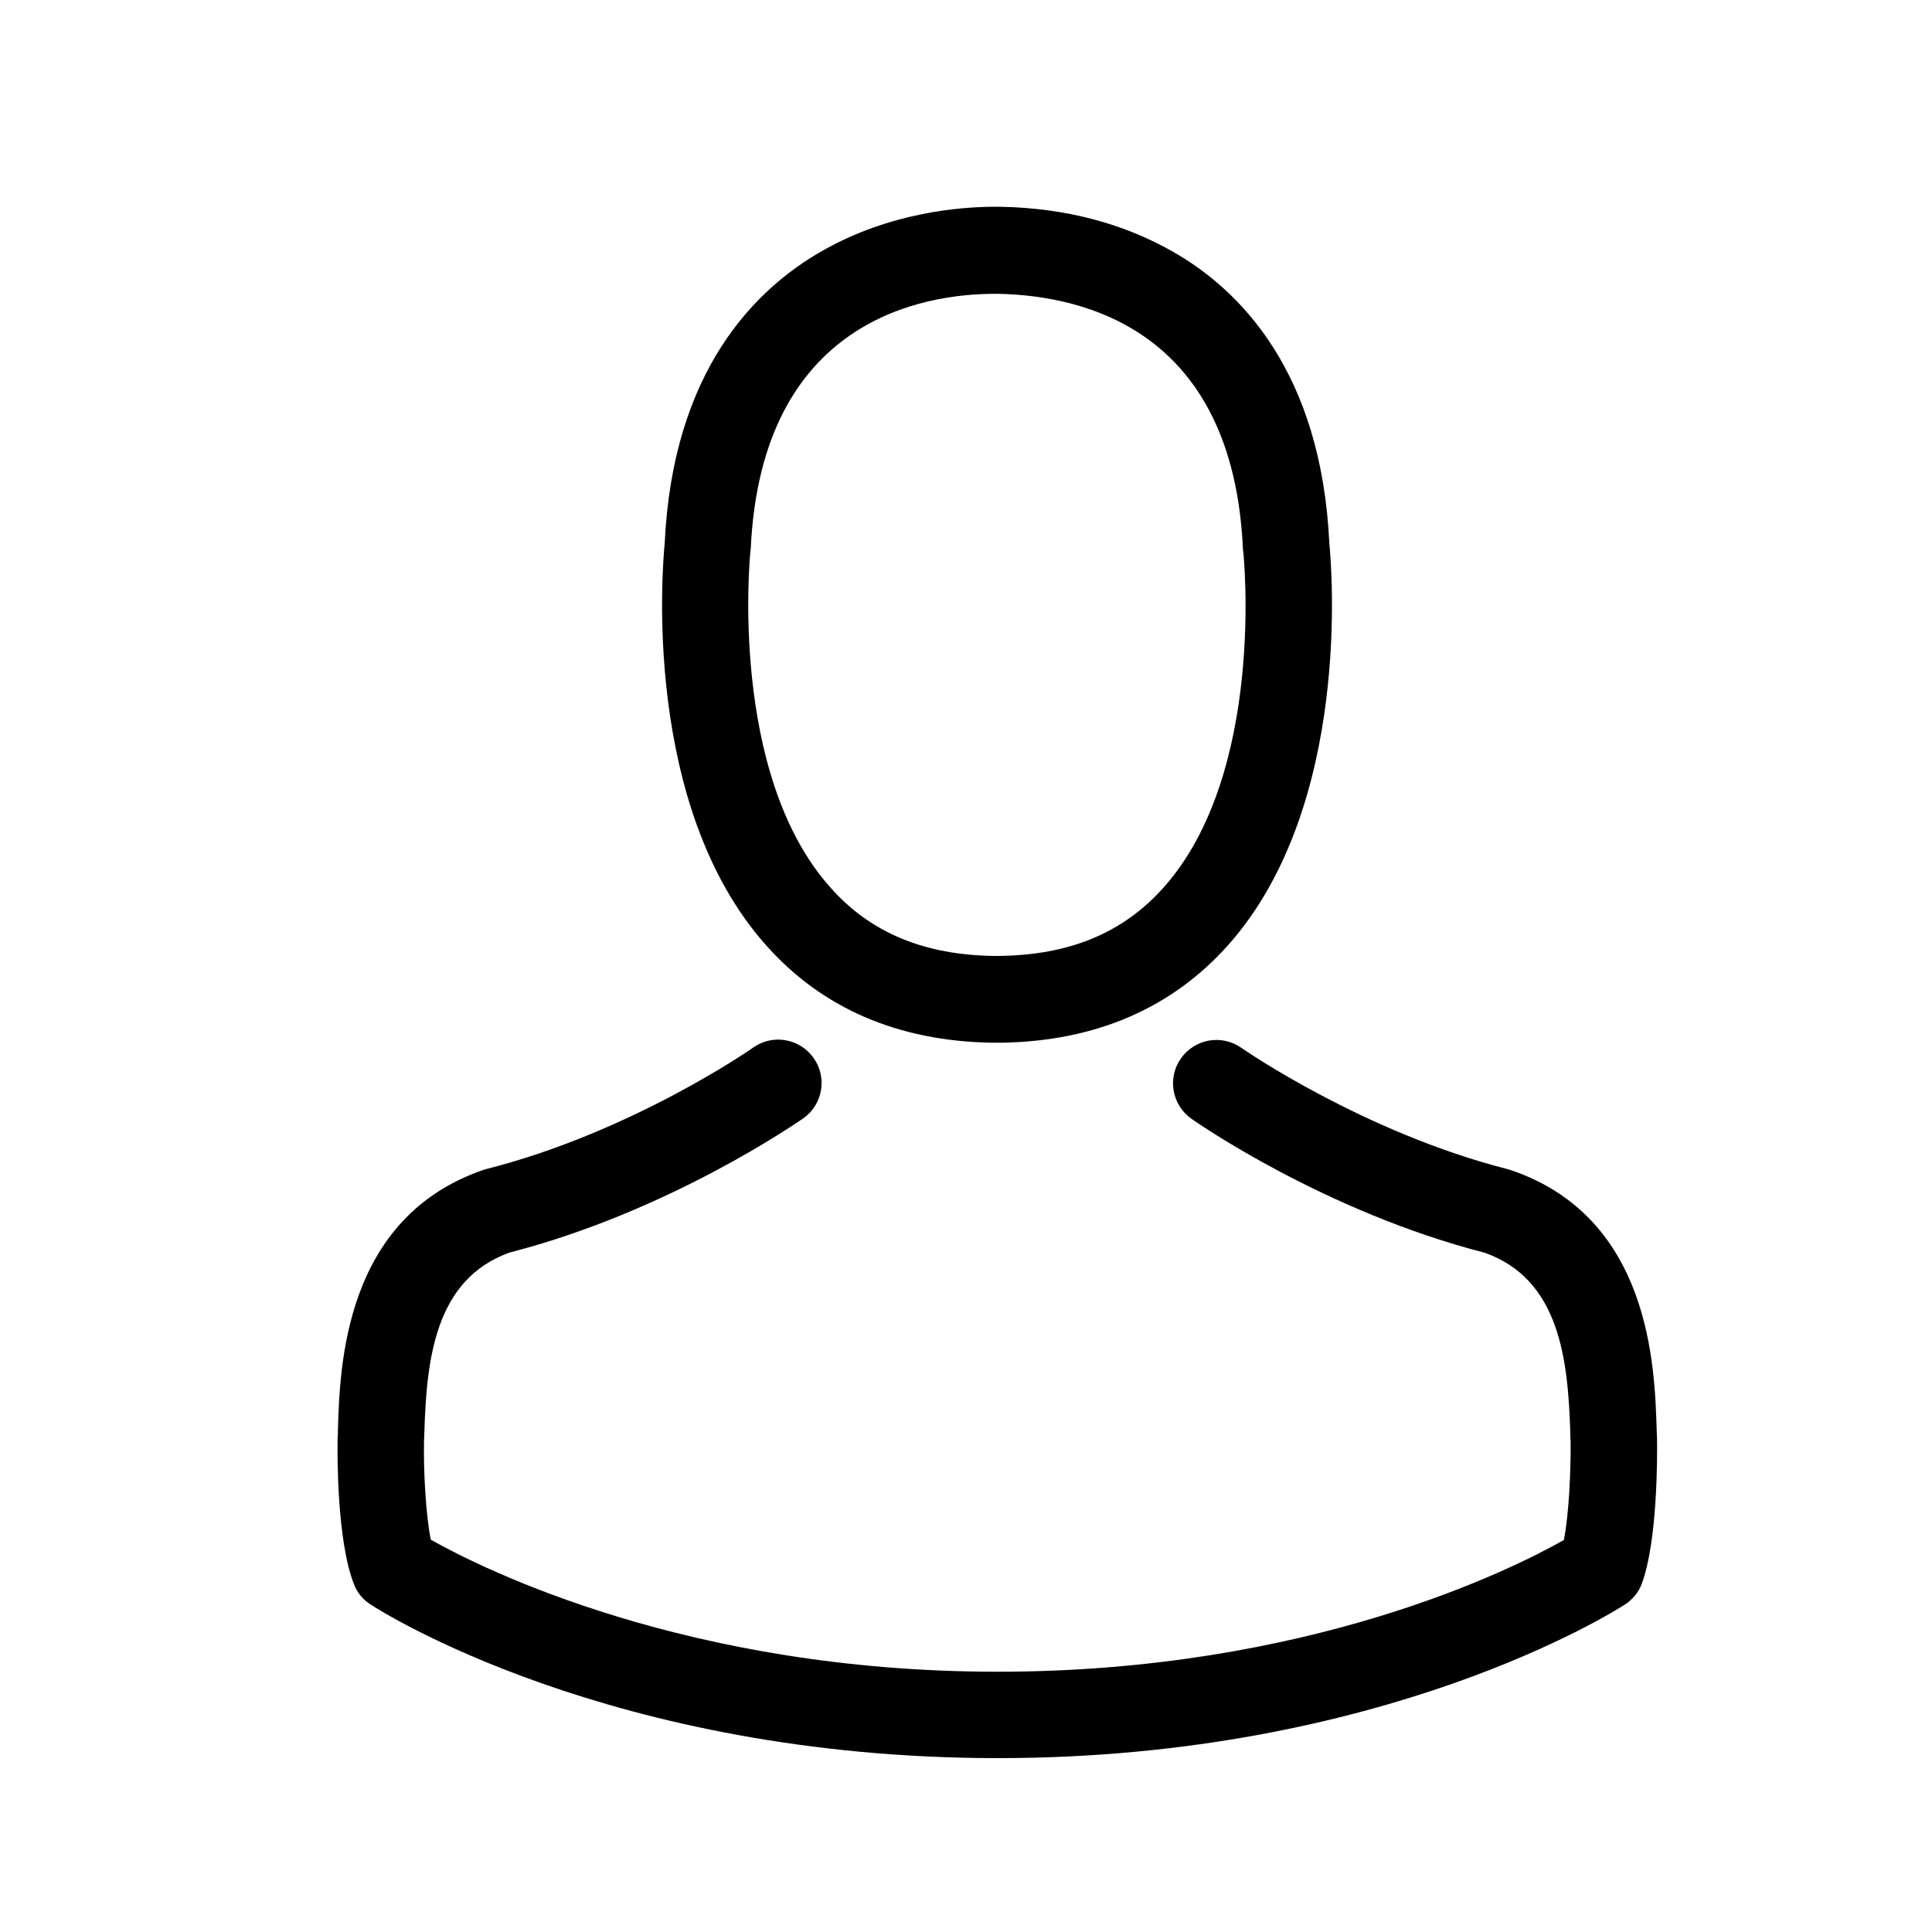 <?xml version="1.0" encoding="utf-8"?>
<!-- Generator: Adobe Illustrator 16.0.0, SVG Export Plug-In . SVG Version: 6.00 Build 0)  -->
<!DOCTYPE svg PUBLIC "-//W3C//DTD SVG 1.1//EN" "http://www.w3.org/Graphics/SVG/1.1/DTD/svg11.dtd">
<svg version="1.1" id="Layer_1" xmlns="http://www.w3.org/2000/svg" xmlns:xlink="http://www.w3.org/1999/xlink" x="0px" y="0px"
	 width="100px" height="100px" viewBox="0 0 100 100" enable-background="new 0 0 100 100" xml:space="preserve">
<g>
	<g>
		<path d="M51.329,53.97c0.083,0,0.166,0,0.267,0c0.033,0,0.066,0,0.1,0c0.05,0,0.117,0,0.167,0
			c4.87-0.083,8.812-1.797,11.723-5.072c6.401-7.217,5.337-19.588,5.221-20.769c-0.416-8.863-4.605-13.103-8.064-15.082
			c-2.577-1.48-5.587-2.278-8.946-2.345h-0.116c-0.017,0-0.05,0-0.066,0h-0.101c-1.845,0-5.47,0.299-8.945,2.278
			c-3.492,1.979-7.75,6.219-8.165,15.148c-0.116,1.18-1.18,13.552,5.222,20.769C42.517,52.173,46.458,53.887,51.329,53.97z
			 M38.842,28.544c0-0.05,0.016-0.1,0.016-0.133c0.549-11.922,9.012-13.203,12.637-13.203h0.067c0.033,0,0.083,0,0.133,0
			c4.489,0.1,12.122,1.929,12.639,13.203c0,0.05,0,0.1,0.016,0.133c0.017,0.117,1.181,11.424-4.107,17.376
			c-2.095,2.362-4.889,3.525-8.563,3.559c-0.033,0-0.05,0-0.083,0l0,0c-0.033,0-0.05,0-0.084,0
			c-3.657-0.033-6.467-1.197-8.546-3.559C37.694,40.001,38.825,28.645,38.842,28.544z"/>
		<path d="M85.767,74.488c0-0.017,0-0.033,0-0.05c0-0.133-0.017-0.267-0.017-0.415c-0.101-3.293-0.316-10.992-7.532-13.453
			c-0.051-0.017-0.116-0.033-0.167-0.05c-7.499-1.912-13.734-6.235-13.801-6.285c-1.015-0.714-2.412-0.465-3.126,0.549
			c-0.716,1.014-0.466,2.41,0.548,3.126c0.283,0.199,6.9,4.805,15.183,6.934c3.873,1.38,4.306,5.521,4.423,9.312
			c0,0.15,0,0.283,0.016,0.416c0.018,1.496-0.083,3.808-0.349,5.139c-2.694,1.528-13.253,6.817-29.315,6.817
			c-15.997,0-26.622-5.305-29.333-6.835c-0.266-1.33-0.382-3.642-0.349-5.138c0-0.134,0.017-0.266,0.017-0.416
			c0.116-3.791,0.549-7.931,4.422-9.311c8.281-2.13,14.899-6.752,15.182-6.936c1.014-0.715,1.264-2.11,0.548-3.125
			c-0.714-1.015-2.112-1.265-3.126-0.549c-0.066,0.05-6.268,4.373-13.801,6.286c-0.066,0.016-0.116,0.032-0.166,0.049
			c-7.217,2.478-7.433,10.177-7.533,13.452c0,0.149,0,0.283-0.017,0.415c0,0.018,0,0.034,0,0.051
			c-0.016,0.863-0.033,5.304,0.849,7.532c0.166,0.434,0.466,0.799,0.864,1.048C19.686,83.385,31.642,91,51.646,91
			s31.959-7.632,32.458-7.948c0.383-0.249,0.698-0.614,0.864-1.048C85.8,79.793,85.782,75.353,85.767,74.488z"/>
	</g>
</g>
</svg>
